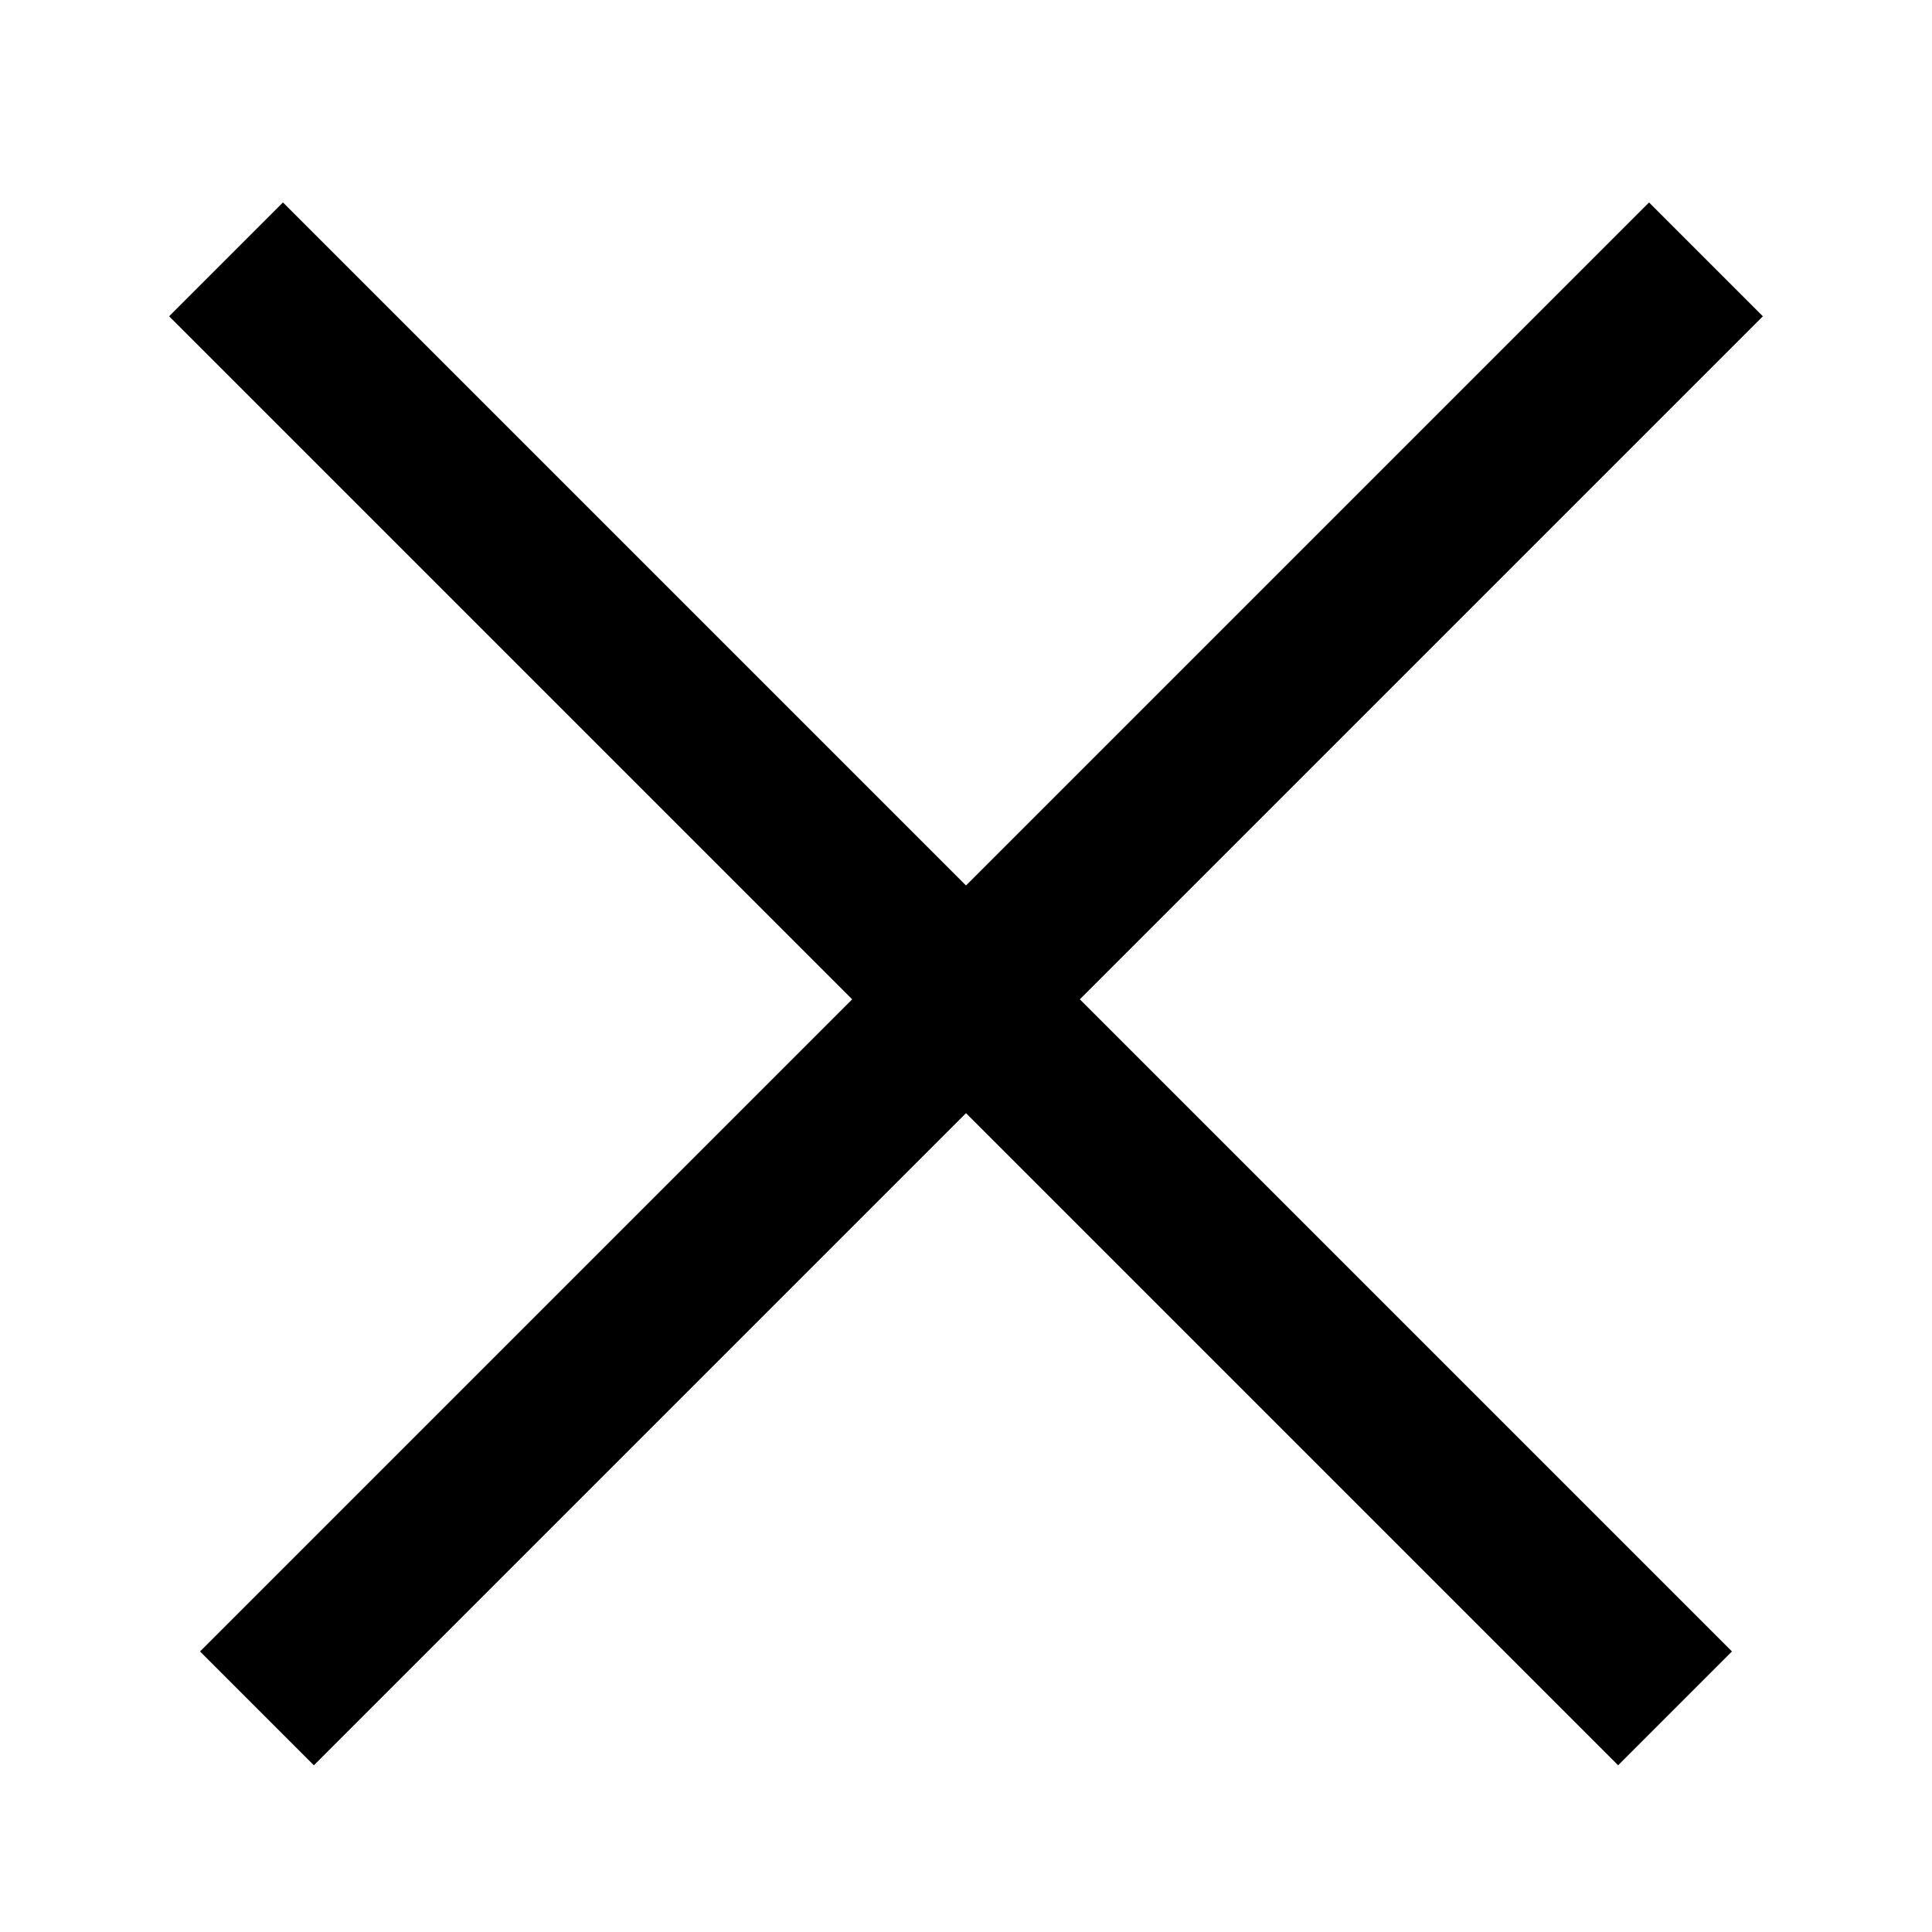 <svg width="24" height="24" viewBox="0 0 24 24" fill="none" xmlns="http://www.w3.org/2000/svg">
<line x1="21.192" y1="3.222" x2="3.192" y2="21.222" stroke="black" stroke-width="2"/>
<line x1="20.808" y1="21.222" x2="2.808" y2="3.222" stroke="black" stroke-width="2"/>
</svg>
